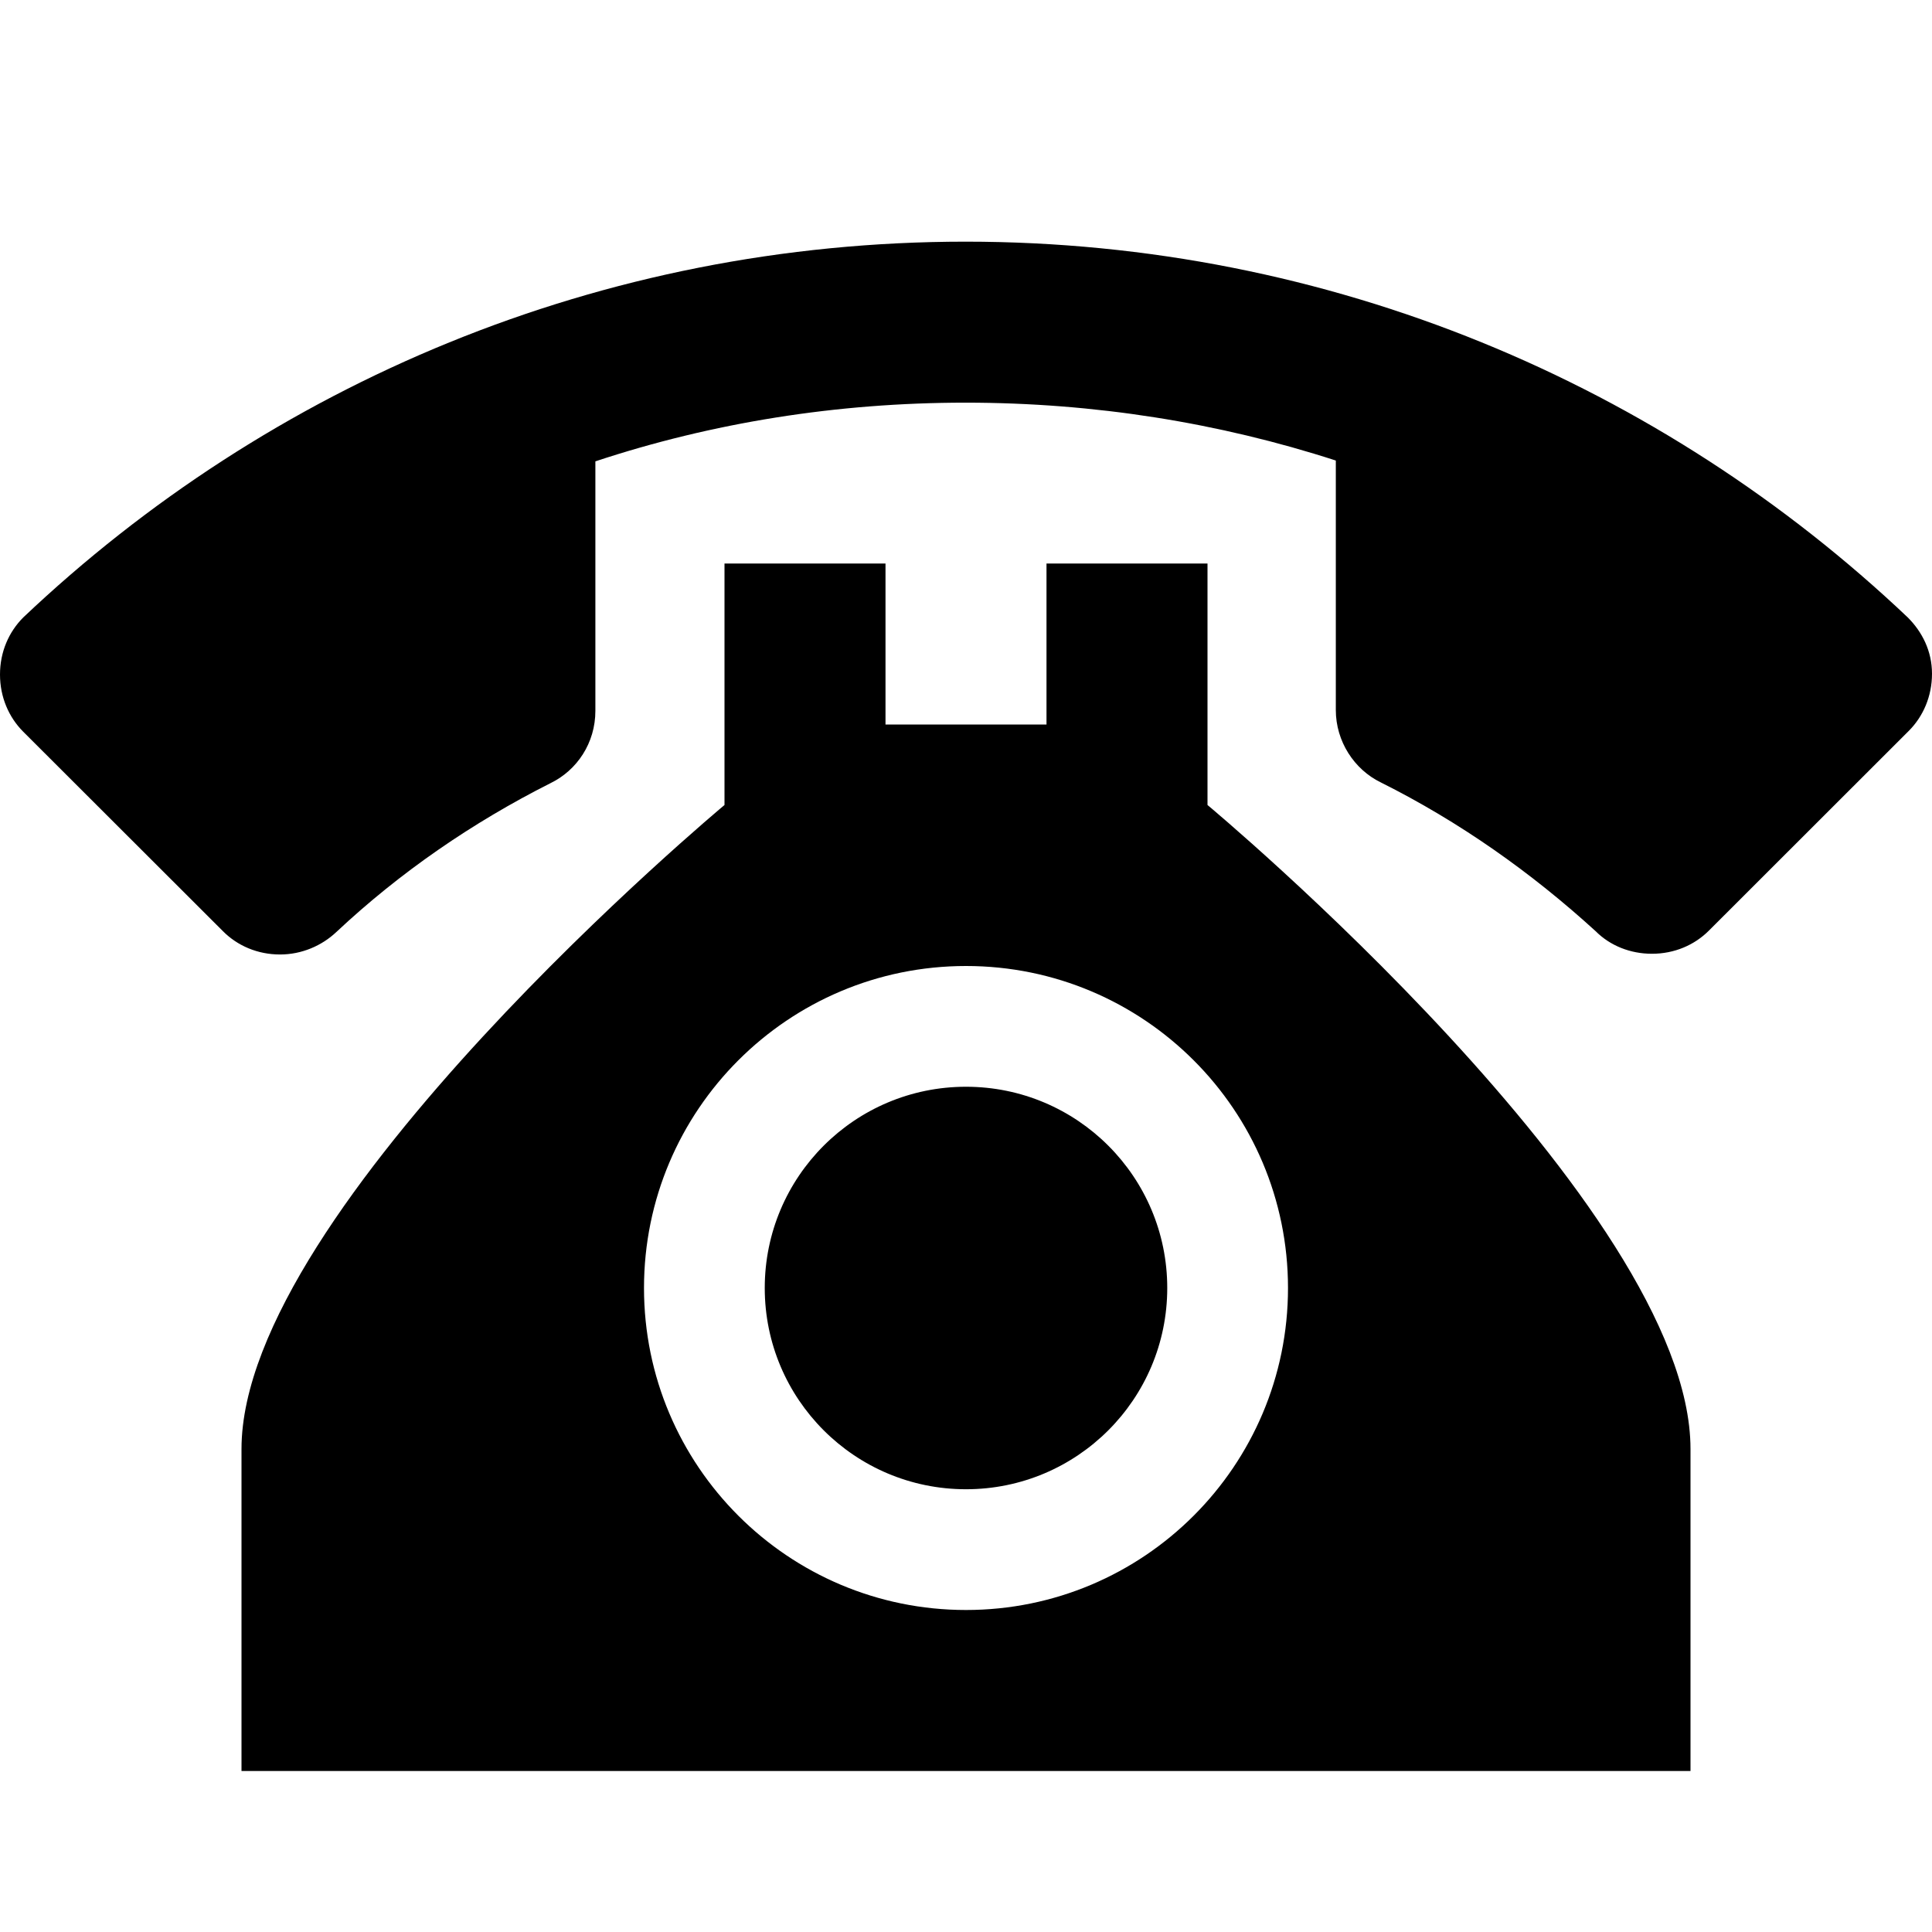 ﻿<?xml version="1.0" encoding="utf-8"?>
<!DOCTYPE svg PUBLIC "-//W3C//DTD SVG 1.1//EN" "http://www.w3.org/Graphics/SVG/1.1/DTD/svg11.dtd">
<svg xmlns="http://www.w3.org/2000/svg" xmlns:xlink="http://www.w3.org/1999/xlink" version="1.1" baseProfile="full" width="24" height="24" viewBox="0 0 24.00 24.00" enable-background="new 0 0 24.00 24.00" xml:space="preserve">
	<path fill="#000000" fill-opacity="1" stroke-width="1.333" stroke-linejoin="miter" d="M 11.994,3.002C 7.456,3.002 3.338,4.781 0.289,7.67C 0.109,7.85 2.54313e-006,8.099 2.54313e-006,8.379C 2.54313e-006,8.659 0.109,8.91 0.289,9.09L 2.77,11.568C 2.949,11.748 3.199,11.857 3.479,11.857C 3.748,11.857 3.998,11.748 4.178,11.578C 4.967,10.838 5.868,10.218 6.838,9.729C 7.168,9.569 7.396,9.23 7.396,8.83L 7.396,5.731C 8.846,5.251 10.395,5.002 11.994,5.002C 13.593,5.002 15.144,5.251 16.594,5.721L 16.594,8.82C 16.594,9.21 16.823,9.559 17.152,9.719C 18.132,10.209 19.023,10.839 19.822,11.568C 20.002,11.748 20.252,11.848 20.521,11.848C 20.801,11.848 21.051,11.739 21.23,11.559L 23.711,9.08C 23.891,8.9 24,8.649 24,8.369C 24,8.089 23.879,7.85 23.699,7.67C 20.651,4.781 16.532,3.002 11.994,3.002 Z M 9,7L 9,10C 9,10 3,15 3,18L 3,22L 21,22L 21,18C 21,15 15,10 15,10L 15,7L 13,7L 13,9L 11,9L 11,7L 9,7 Z M 12,12C 14.209,12 16,13.791 16,16C 16,18.209 14.209,20 12,20C 9.791,20 8,18.209 8,16C 8,13.791 9.791,12 12,12 Z M 12,13.5C 10.619,13.5 9.5,14.619 9.5,16C 9.5,17.381 10.619,18.5 12,18.5C 13.381,18.5 14.5,17.381 14.5,16C 14.5,14.619 13.381,13.5 12,13.5 Z "/>
</svg>
